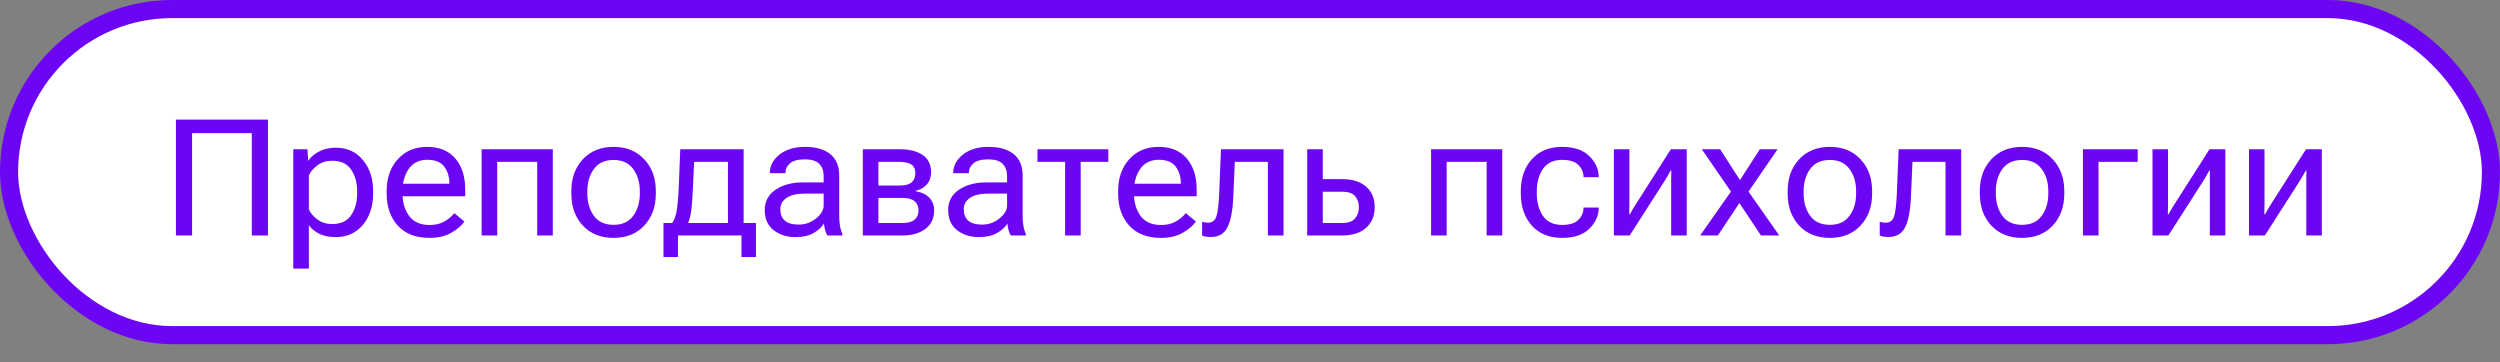 <?xml version="1.0" encoding="UTF-8"?> <svg xmlns="http://www.w3.org/2000/svg" width="138" height="20" viewBox="0 0 138 20" fill="none"><rect x="0" y="0" width="138" height="20" fill="#808080" stroke="none"/><rect x="0.5" y="0.5" width="137" height="18" rx="9" fill="white" stroke="#6C05F4"></rect><path d="M9.711 12.999V6.601H14.791V12.999H13.899V7.348H10.603V12.999H9.711ZM16.188 14.828V8.24H16.97L17.01 8.86H17.032C17.158 8.666 17.351 8.501 17.612 8.363C17.876 8.223 18.183 8.152 18.535 8.152C19.159 8.152 19.658 8.379 20.033 8.834C20.408 9.285 20.596 9.856 20.596 10.547V10.688C20.596 11.382 20.408 11.957 20.033 12.411C19.658 12.862 19.159 13.087 18.535 13.087C18.183 13.087 17.884 13.029 17.638 12.912C17.392 12.791 17.196 12.633 17.049 12.437V14.828H16.188ZM17.049 11.558C17.146 11.769 17.306 11.957 17.529 12.121C17.751 12.285 18.021 12.367 18.337 12.367C18.812 12.367 19.159 12.206 19.379 11.883C19.601 11.561 19.713 11.163 19.713 10.688V10.547C19.713 10.076 19.601 9.679 19.379 9.356C19.159 9.034 18.812 8.873 18.337 8.873C18.021 8.873 17.751 8.955 17.529 9.119C17.306 9.283 17.146 9.471 17.049 9.682V11.558ZM21.343 10.688V10.547C21.343 9.833 21.547 9.248 21.954 8.794C22.364 8.337 22.904 8.108 23.575 8.108C24.252 8.108 24.772 8.322 25.136 8.75C25.499 9.175 25.68 9.748 25.68 10.468V10.833H21.875V10.143H24.806V10.134C24.806 9.759 24.711 9.447 24.52 9.198C24.333 8.946 24.021 8.82 23.584 8.82C23.139 8.82 22.799 8.987 22.565 9.321C22.333 9.655 22.218 10.064 22.218 10.547V10.688C22.218 11.174 22.339 11.585 22.582 11.918C22.828 12.252 23.206 12.419 23.716 12.419C24.032 12.419 24.303 12.355 24.529 12.226C24.755 12.097 24.938 11.943 25.078 11.765L25.636 12.23C25.481 12.453 25.239 12.66 24.911 12.85C24.583 13.038 24.185 13.131 23.716 13.131C22.948 13.131 22.361 12.904 21.954 12.45C21.547 11.996 21.343 11.409 21.343 10.688ZM26.586 8.24H30.514V12.999H29.653V8.935H27.447V12.999H26.586V8.24ZM31.538 10.688V10.547C31.538 9.833 31.749 9.248 32.171 8.794C32.596 8.337 33.161 8.108 33.867 8.108C34.576 8.108 35.142 8.337 35.564 8.794C35.989 9.248 36.201 9.833 36.201 10.547V10.688C36.201 11.409 35.989 11.996 35.564 12.45C35.142 12.904 34.576 13.131 33.867 13.131C33.161 13.131 32.596 12.904 32.171 12.45C31.749 11.996 31.538 11.409 31.538 10.688ZM32.422 10.547V10.688C32.422 11.171 32.542 11.58 32.782 11.914C33.025 12.245 33.387 12.411 33.867 12.411C34.351 12.411 34.713 12.245 34.953 11.914C35.196 11.58 35.318 11.171 35.318 10.688V10.547C35.318 10.067 35.196 9.661 34.953 9.33C34.713 8.996 34.351 8.829 33.867 8.829C33.387 8.829 33.025 8.996 32.782 9.33C32.542 9.661 32.422 10.067 32.422 10.547ZM40.929 14.186V12.999H37.423V14.186H36.623V12.31H41.729V14.186H40.929ZM38.315 8.935L38.253 10.301C38.224 10.975 38.187 11.445 38.143 11.712C38.102 11.976 38.041 12.191 37.959 12.358H37.075C37.196 12.194 37.283 11.979 37.339 11.712C37.395 11.445 37.439 10.947 37.471 10.218L37.55 8.24H41.048V12.999H40.182V8.935H38.315ZM42.213 11.602C42.213 11.119 42.412 10.742 42.81 10.473C43.209 10.203 43.715 10.068 44.331 10.068H45.465V9.699C45.465 9.433 45.386 9.216 45.227 9.049C45.072 8.882 44.802 8.798 44.419 8.798C44.038 8.798 43.765 8.873 43.601 9.022C43.437 9.169 43.355 9.34 43.355 9.537V9.559H42.494V9.537C42.494 9.156 42.67 8.823 43.021 8.539C43.373 8.252 43.847 8.108 44.445 8.108C45.043 8.108 45.506 8.242 45.834 8.508C46.162 8.775 46.326 9.172 46.326 9.699V11.945C46.326 12.135 46.34 12.315 46.37 12.485C46.402 12.652 46.446 12.8 46.502 12.929V12.999H45.667C45.623 12.923 45.583 12.825 45.548 12.705C45.513 12.582 45.491 12.46 45.482 12.34C45.365 12.537 45.175 12.711 44.911 12.863C44.65 13.013 44.312 13.087 43.896 13.087C43.43 13.087 43.033 12.96 42.705 12.705C42.377 12.45 42.213 12.082 42.213 11.602ZM43.074 11.558C43.074 11.822 43.156 12.028 43.32 12.178C43.487 12.324 43.745 12.398 44.093 12.398C44.442 12.398 44.757 12.286 45.038 12.063C45.322 11.838 45.465 11.601 45.465 11.352V10.688H44.419C43.979 10.688 43.645 10.767 43.417 10.925C43.188 11.081 43.074 11.291 43.074 11.558ZM47.627 12.999V8.24H49.679C50.206 8.24 50.624 8.346 50.931 8.557C51.242 8.768 51.397 9.087 51.397 9.515C51.397 9.781 51.318 10.004 51.16 10.183C51.002 10.361 50.789 10.48 50.523 10.539V10.552C50.851 10.602 51.106 10.719 51.287 10.903C51.472 11.088 51.564 11.325 51.564 11.615C51.564 12.052 51.403 12.392 51.081 12.635C50.758 12.878 50.337 12.999 49.815 12.999H47.627ZM48.488 10.24H49.679C49.981 10.24 50.197 10.18 50.329 10.06C50.461 9.939 50.527 9.772 50.527 9.559C50.527 9.348 50.461 9.194 50.329 9.097C50.197 8.998 49.981 8.943 49.679 8.935H48.488V10.24ZM48.488 12.31H49.815C50.12 12.31 50.344 12.248 50.487 12.125C50.631 12.002 50.703 11.832 50.703 11.615C50.703 11.401 50.631 11.233 50.487 11.11C50.347 10.987 50.123 10.925 49.815 10.925H48.488V12.31ZM52.338 11.602C52.338 11.119 52.537 10.742 52.935 10.473C53.334 10.203 53.84 10.068 54.456 10.068H55.59V9.699C55.59 9.433 55.511 9.216 55.352 9.049C55.197 8.882 54.927 8.798 54.544 8.798C54.163 8.798 53.89 8.873 53.726 9.022C53.562 9.169 53.48 9.34 53.48 9.537V9.559H52.619V9.537C52.619 9.156 52.795 8.823 53.146 8.539C53.498 8.252 53.972 8.108 54.57 8.108C55.168 8.108 55.631 8.242 55.959 8.508C56.287 8.775 56.451 9.172 56.451 9.699V11.945C56.451 12.135 56.465 12.315 56.495 12.485C56.527 12.652 56.571 12.8 56.627 12.929V12.999H55.792C55.748 12.923 55.708 12.825 55.673 12.705C55.638 12.582 55.616 12.46 55.607 12.34C55.49 12.537 55.3 12.711 55.036 12.863C54.775 13.013 54.437 13.087 54.021 13.087C53.555 13.087 53.158 12.96 52.83 12.705C52.502 12.45 52.338 12.082 52.338 11.602ZM53.199 11.558C53.199 11.822 53.281 12.028 53.445 12.178C53.612 12.324 53.87 12.398 54.218 12.398C54.567 12.398 54.882 12.286 55.163 12.063C55.447 11.838 55.59 11.601 55.59 11.352V10.688H54.544C54.104 10.688 53.77 10.767 53.542 10.925C53.313 11.081 53.199 11.291 53.199 11.558ZM57.268 8.935V8.24H61.179V8.935H59.654V12.999H58.793V8.935H57.268ZM61.72 10.688V10.547C61.72 9.833 61.923 9.248 62.331 8.794C62.741 8.337 63.281 8.108 63.952 8.108C64.629 8.108 65.149 8.322 65.512 8.75C65.876 9.175 66.057 9.748 66.057 10.468V10.833H62.252V10.143H65.183V10.134C65.183 9.759 65.088 9.447 64.897 9.198C64.71 8.946 64.398 8.82 63.961 8.82C63.516 8.82 63.176 8.987 62.942 9.321C62.71 9.655 62.594 10.064 62.594 10.547V10.688C62.594 11.174 62.716 11.585 62.959 11.918C63.205 12.252 63.583 12.419 64.093 12.419C64.409 12.419 64.68 12.355 64.906 12.226C65.132 12.097 65.315 11.943 65.455 11.765L66.013 12.23C65.858 12.453 65.616 12.66 65.288 12.85C64.96 13.038 64.562 13.131 64.093 13.131C63.325 13.131 62.738 12.904 62.331 12.45C61.923 11.996 61.72 11.409 61.72 10.688ZM68.162 8.935L68.079 10.846C68.047 11.614 67.94 12.179 67.758 12.543C67.579 12.903 67.27 13.083 66.831 13.083C66.725 13.083 66.635 13.076 66.558 13.061C66.482 13.049 66.415 13.03 66.356 13.004V12.235C66.406 12.255 66.457 12.27 66.51 12.279C66.566 12.288 66.626 12.292 66.69 12.292C66.91 12.292 67.059 12.184 67.138 11.967C67.218 11.747 67.27 11.335 67.297 10.732L67.398 8.24H70.852V12.999H69.986V8.935H68.162ZM73.018 8.24V9.888H74.073C74.653 9.888 75.1 10.027 75.413 10.306C75.727 10.584 75.883 10.96 75.883 11.435C75.883 11.907 75.727 12.286 75.413 12.573C75.1 12.857 74.653 12.999 74.073 12.999H72.157V8.24H73.018ZM74.073 10.582H73.018V12.31H74.073C74.419 12.31 74.66 12.226 74.798 12.059C74.939 11.892 75.009 11.684 75.009 11.435C75.009 11.186 74.939 10.982 74.798 10.824C74.66 10.663 74.419 10.582 74.073 10.582ZM78.995 8.24H82.924V12.999H82.062V8.935H79.856V12.999H78.995V8.24ZM83.948 10.688V10.547C83.948 9.833 84.15 9.248 84.554 8.794C84.961 8.337 85.521 8.108 86.233 8.108C86.892 8.108 87.393 8.28 87.736 8.623C88.078 8.962 88.25 9.342 88.25 9.761V9.783H87.41V9.761C87.41 9.515 87.317 9.298 87.129 9.11C86.945 8.92 86.646 8.825 86.233 8.825C85.752 8.825 85.398 8.992 85.169 9.326C84.944 9.66 84.831 10.067 84.831 10.547V10.688C84.831 11.174 84.944 11.585 85.169 11.918C85.398 12.249 85.752 12.415 86.233 12.415C86.646 12.415 86.945 12.321 87.129 12.134C87.317 11.943 87.41 11.725 87.41 11.479V11.457H88.25V11.479C88.25 11.898 88.078 12.279 87.736 12.622C87.393 12.961 86.892 13.131 86.233 13.131C85.521 13.131 84.961 12.904 84.554 12.45C84.15 11.996 83.948 11.409 83.948 10.688ZM89.085 12.999V8.24H89.942V11.215C89.942 11.306 89.94 11.409 89.937 11.523C89.937 11.634 89.936 11.735 89.933 11.826H89.972C90.013 11.75 90.059 11.668 90.109 11.58C90.161 11.489 90.217 11.398 90.276 11.308L92.231 8.24H93.106V12.999H92.249V10.033C92.249 9.942 92.249 9.84 92.249 9.726C92.252 9.611 92.255 9.509 92.257 9.418H92.218C92.177 9.494 92.13 9.578 92.077 9.668C92.028 9.759 91.973 9.852 91.915 9.945L89.959 12.999H89.085ZM93.848 12.999L95.69 10.372H95.769L97.144 8.24H98.124L96.362 10.802H96.283L94.824 12.999H93.848ZM93.941 8.24H94.951L96.323 10.372H96.375L98.216 12.999H97.206L95.747 10.802H95.703L93.941 8.24ZM98.678 10.688V10.547C98.678 9.833 98.889 9.248 99.311 8.794C99.736 8.337 100.301 8.108 101.007 8.108C101.716 8.108 102.281 8.337 102.703 8.794C103.128 9.248 103.341 9.833 103.341 10.547V10.688C103.341 11.409 103.128 11.996 102.703 12.45C102.281 12.904 101.716 13.131 101.007 13.131C100.301 13.131 99.736 12.904 99.311 12.45C98.889 11.996 98.678 11.409 98.678 10.688ZM99.561 10.547V10.688C99.561 11.171 99.681 11.58 99.922 11.914C100.165 12.245 100.527 12.411 101.007 12.411C101.49 12.411 101.852 12.245 102.092 11.914C102.336 11.58 102.457 11.171 102.457 10.688V10.547C102.457 10.067 102.336 9.661 102.092 9.33C101.852 8.996 101.49 8.829 101.007 8.829C100.527 8.829 100.165 8.996 99.922 9.33C99.681 9.661 99.561 10.067 99.561 10.547ZM105.569 8.935L105.485 10.846C105.453 11.614 105.346 12.179 105.164 12.543C104.986 12.903 104.676 13.083 104.237 13.083C104.132 13.083 104.041 13.076 103.965 13.061C103.888 13.049 103.821 13.03 103.762 13.004V12.235C103.812 12.255 103.863 12.27 103.916 12.279C103.972 12.288 104.032 12.292 104.096 12.292C104.316 12.292 104.466 12.184 104.545 11.967C104.624 11.747 104.676 11.335 104.703 10.732L104.804 8.24H108.258V12.999H107.392V8.935H105.569ZM109.286 10.688V10.547C109.286 9.833 109.497 9.248 109.919 8.794C110.344 8.337 110.909 8.108 111.615 8.108C112.324 8.108 112.89 8.337 113.312 8.794C113.737 9.248 113.949 9.833 113.949 10.547V10.688C113.949 11.409 113.737 11.996 113.312 12.45C112.89 12.904 112.324 13.131 111.615 13.131C110.909 13.131 110.344 12.904 109.919 12.45C109.497 11.996 109.286 11.409 109.286 10.688ZM110.17 10.547V10.688C110.17 11.171 110.29 11.58 110.53 11.914C110.773 12.245 111.135 12.411 111.615 12.411C112.099 12.411 112.461 12.245 112.701 11.914C112.944 11.58 113.066 11.171 113.066 10.688V10.547C113.066 10.067 112.944 9.661 112.701 9.33C112.461 8.996 112.099 8.829 111.615 8.829C111.135 8.829 110.773 8.996 110.53 9.33C110.29 9.661 110.17 10.067 110.17 10.547ZM114.977 8.24H118.001V8.935H115.839V12.999H114.977V8.24ZM118.818 12.999V8.24H119.675V11.215C119.675 11.306 119.674 11.409 119.671 11.523C119.671 11.634 119.669 11.735 119.666 11.826H119.706C119.747 11.75 119.792 11.668 119.842 11.58C119.895 11.489 119.95 11.398 120.009 11.308L121.965 8.24H122.839V12.999H121.982V10.033C121.982 9.942 121.982 9.84 121.982 9.726C121.985 9.611 121.988 9.509 121.991 9.418H121.951C121.91 9.494 121.863 9.578 121.811 9.668C121.761 9.759 121.707 9.852 121.648 9.945L119.693 12.999H118.818ZM124.144 12.999V8.24H125.001V11.215C125.001 11.306 125 11.409 124.997 11.523C124.997 11.634 124.995 11.735 124.992 11.826H125.032C125.073 11.75 125.118 11.668 125.168 11.58C125.221 11.489 125.277 11.398 125.335 11.308L127.291 8.24H128.165V12.999H127.308V10.033C127.308 9.942 127.308 9.84 127.308 9.726C127.311 9.611 127.314 9.509 127.317 9.418H127.278C127.237 9.494 127.19 9.578 127.137 9.668C127.087 9.759 127.033 9.852 126.974 9.945L125.019 12.999H124.144Z" fill="#6C05F4"></path></svg> 